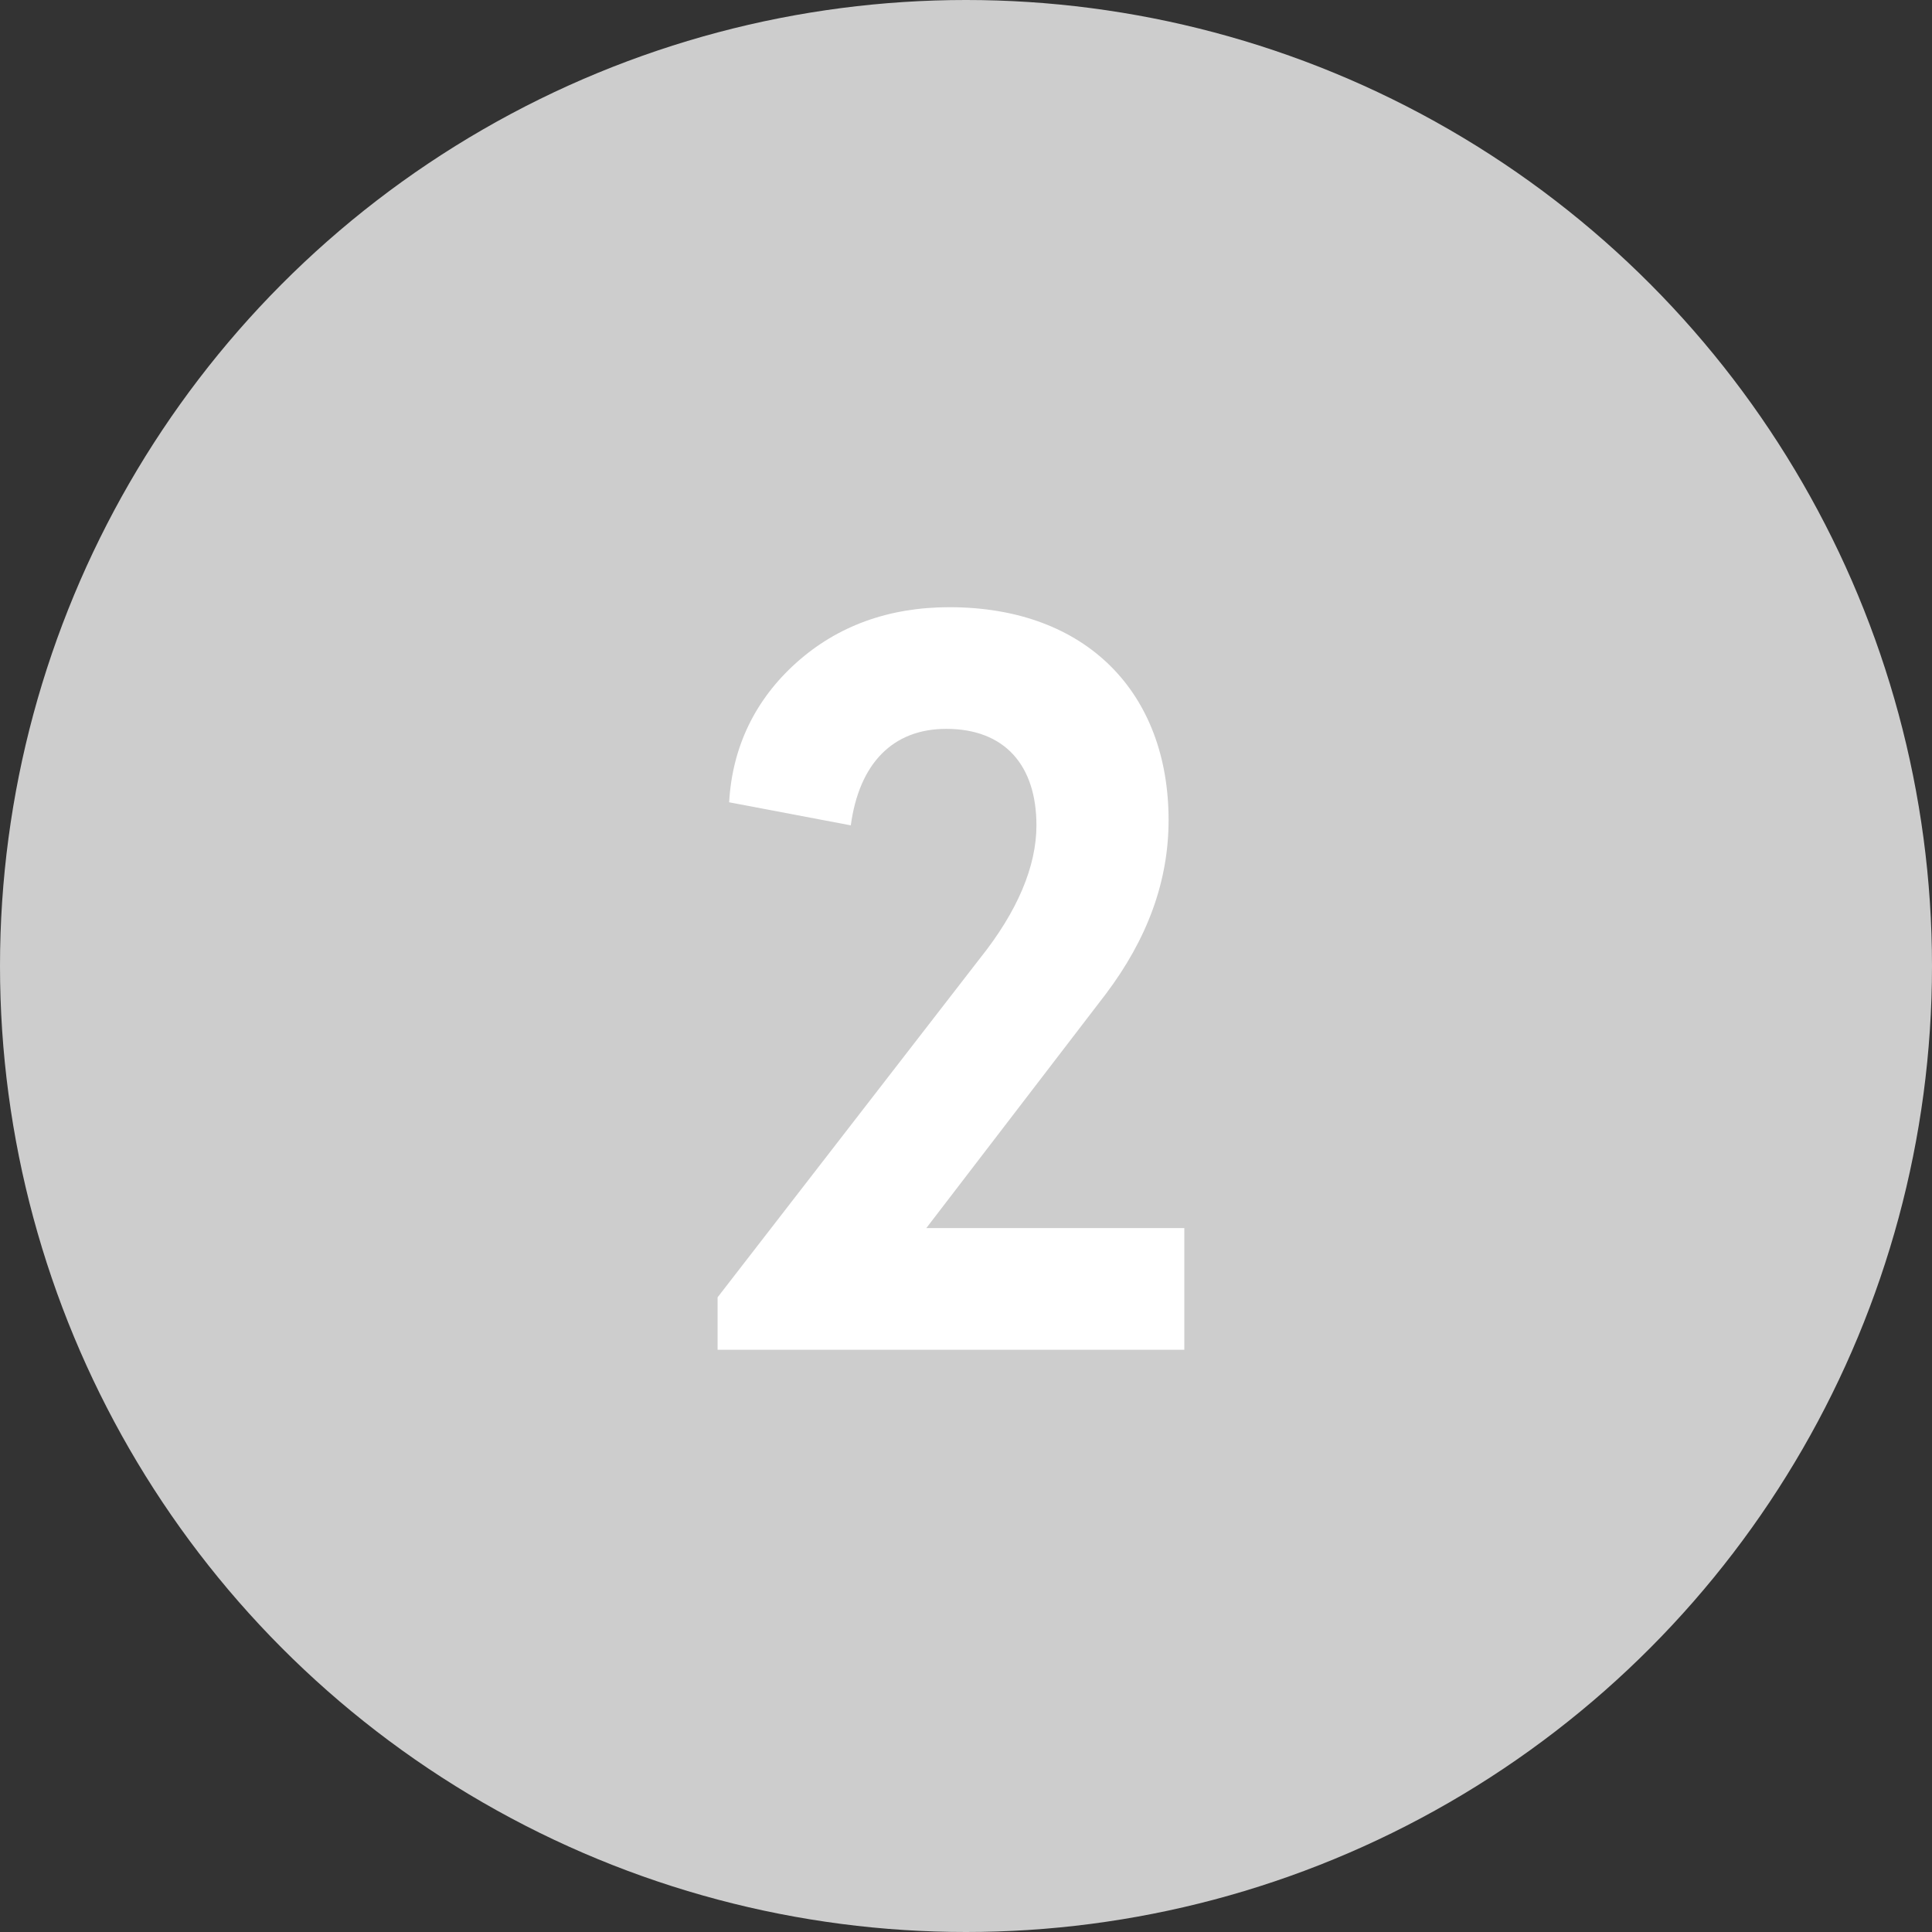 <svg width="35" height="35" viewBox="0 0 35 35" fill="none" xmlns="http://www.w3.org/2000/svg">
<rect x="0" y="0" width="35" height="35" fill="#333333" stroke="none"/>
<g id="Group 121">
<circle id="Ellipse 28" cx="17.5" cy="17.5" r="17.5" transform="matrix(1 0 0 -1 0 35)" fill="#CDCDCD"/>
<path id="2" d="M21.455 24.452V22.248H16.781L20.03 18.011C20.79 17.004 21.17 15.959 21.17 14.857C21.17 12.558 19.688 11 17.199 11C16.097 11 15.166 11.342 14.425 12.007C13.684 12.672 13.266 13.527 13.209 14.534L15.413 14.952C15.565 13.831 16.173 13.204 17.142 13.204C18.206 13.204 18.776 13.869 18.776 14.952C18.776 15.693 18.434 16.51 17.75 17.365L13 23.502V24.452H21.455Z" fill="white"/>
</g>
</svg>
